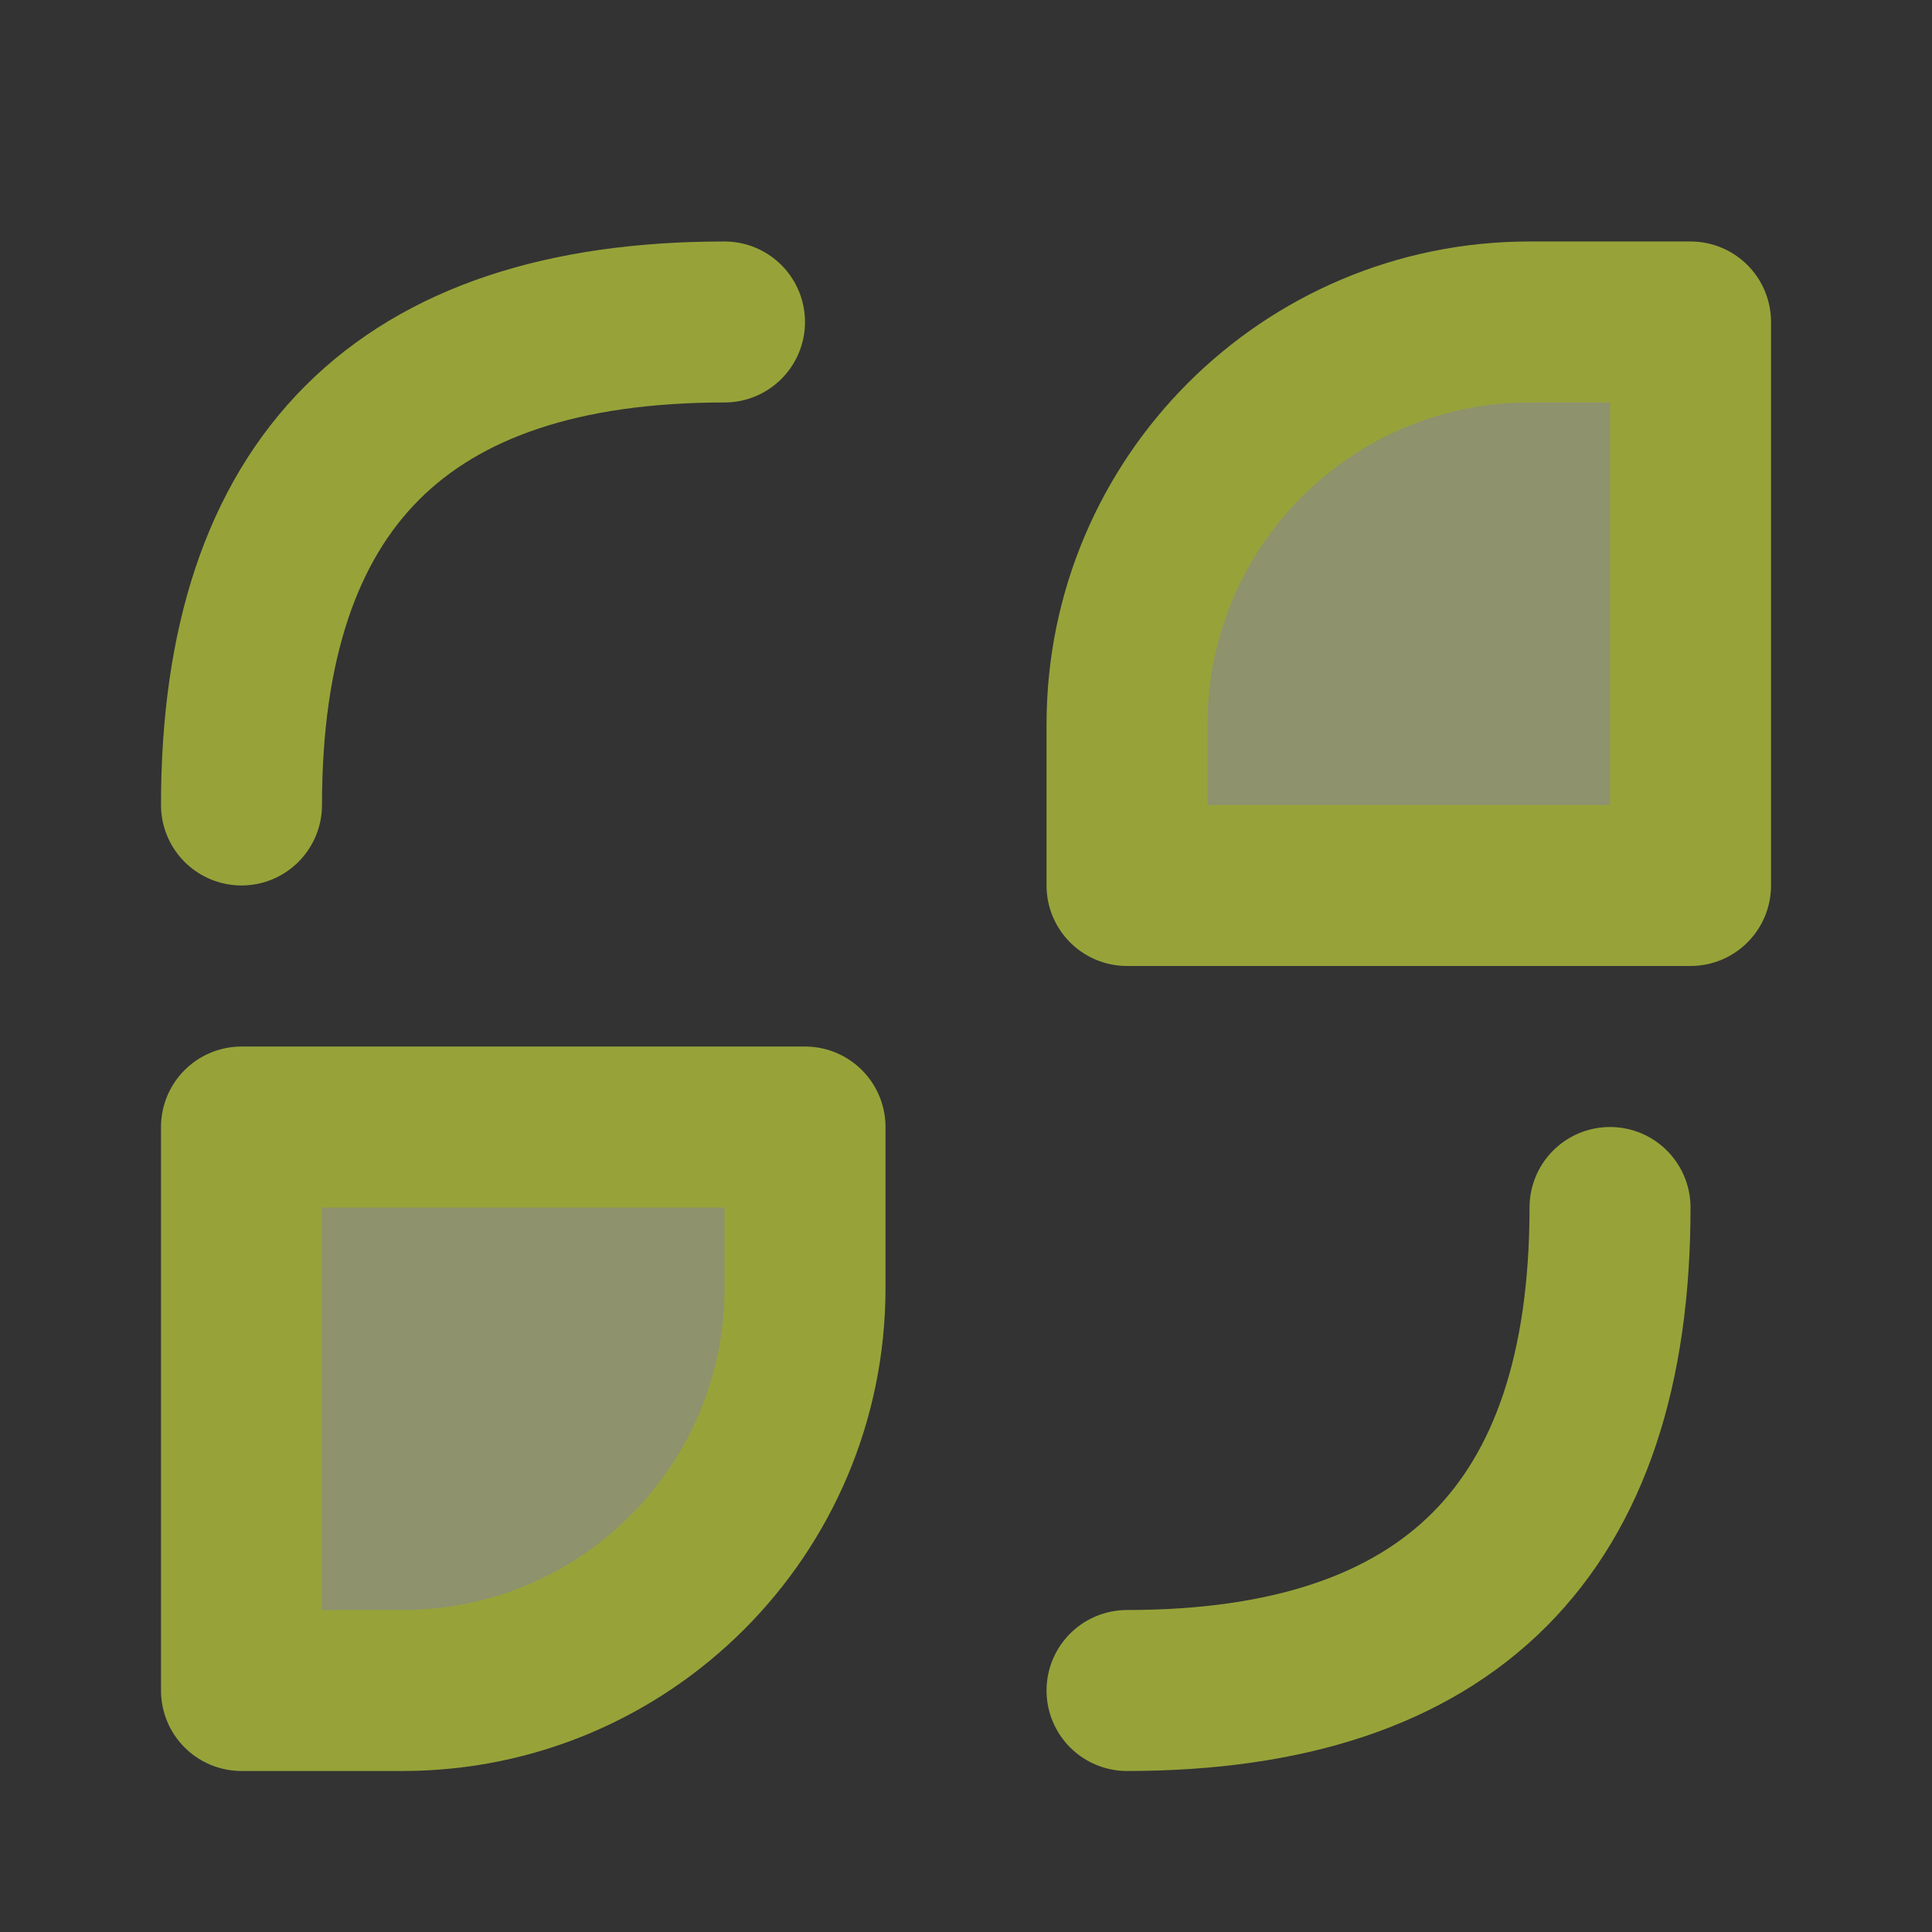 <svg width="52" height="52" viewBox="0 0 52 52" fill="none" xmlns="http://www.w3.org/2000/svg">
<rect x="0" y="0" width="52" height="52" fill="#333333" stroke="none"/>
<path d="M6.5 21.666C6.5 13 10.833 8.666 19.5 8.666" stroke="#97A339" stroke-width="4.333" stroke-linecap="round" stroke-linejoin="round"/>
<path d="M43.334 32.5C43.334 41.167 39.001 45.5 30.334 45.5" stroke="#97A339" stroke-width="4.333" stroke-linecap="round" stroke-linejoin="round"/>
<path d="M30.334 19.5C30.334 13.517 35.184 8.666 41.167 8.666H45.501V23.833H30.334V19.5Z" fill="#EAF3A8" fill-opacity="0.5" stroke="#97A339" stroke-width="4.333" stroke-linecap="round" stroke-linejoin="round"/>
<path d="M6.5 30.334H21.667V34.667C21.667 40.65 16.816 45.5 10.833 45.5H6.5V30.334Z" fill="#EAF3A8" fill-opacity="0.5" stroke="#97A339" stroke-width="4.333" stroke-linecap="round" stroke-linejoin="round"/>
</svg>
